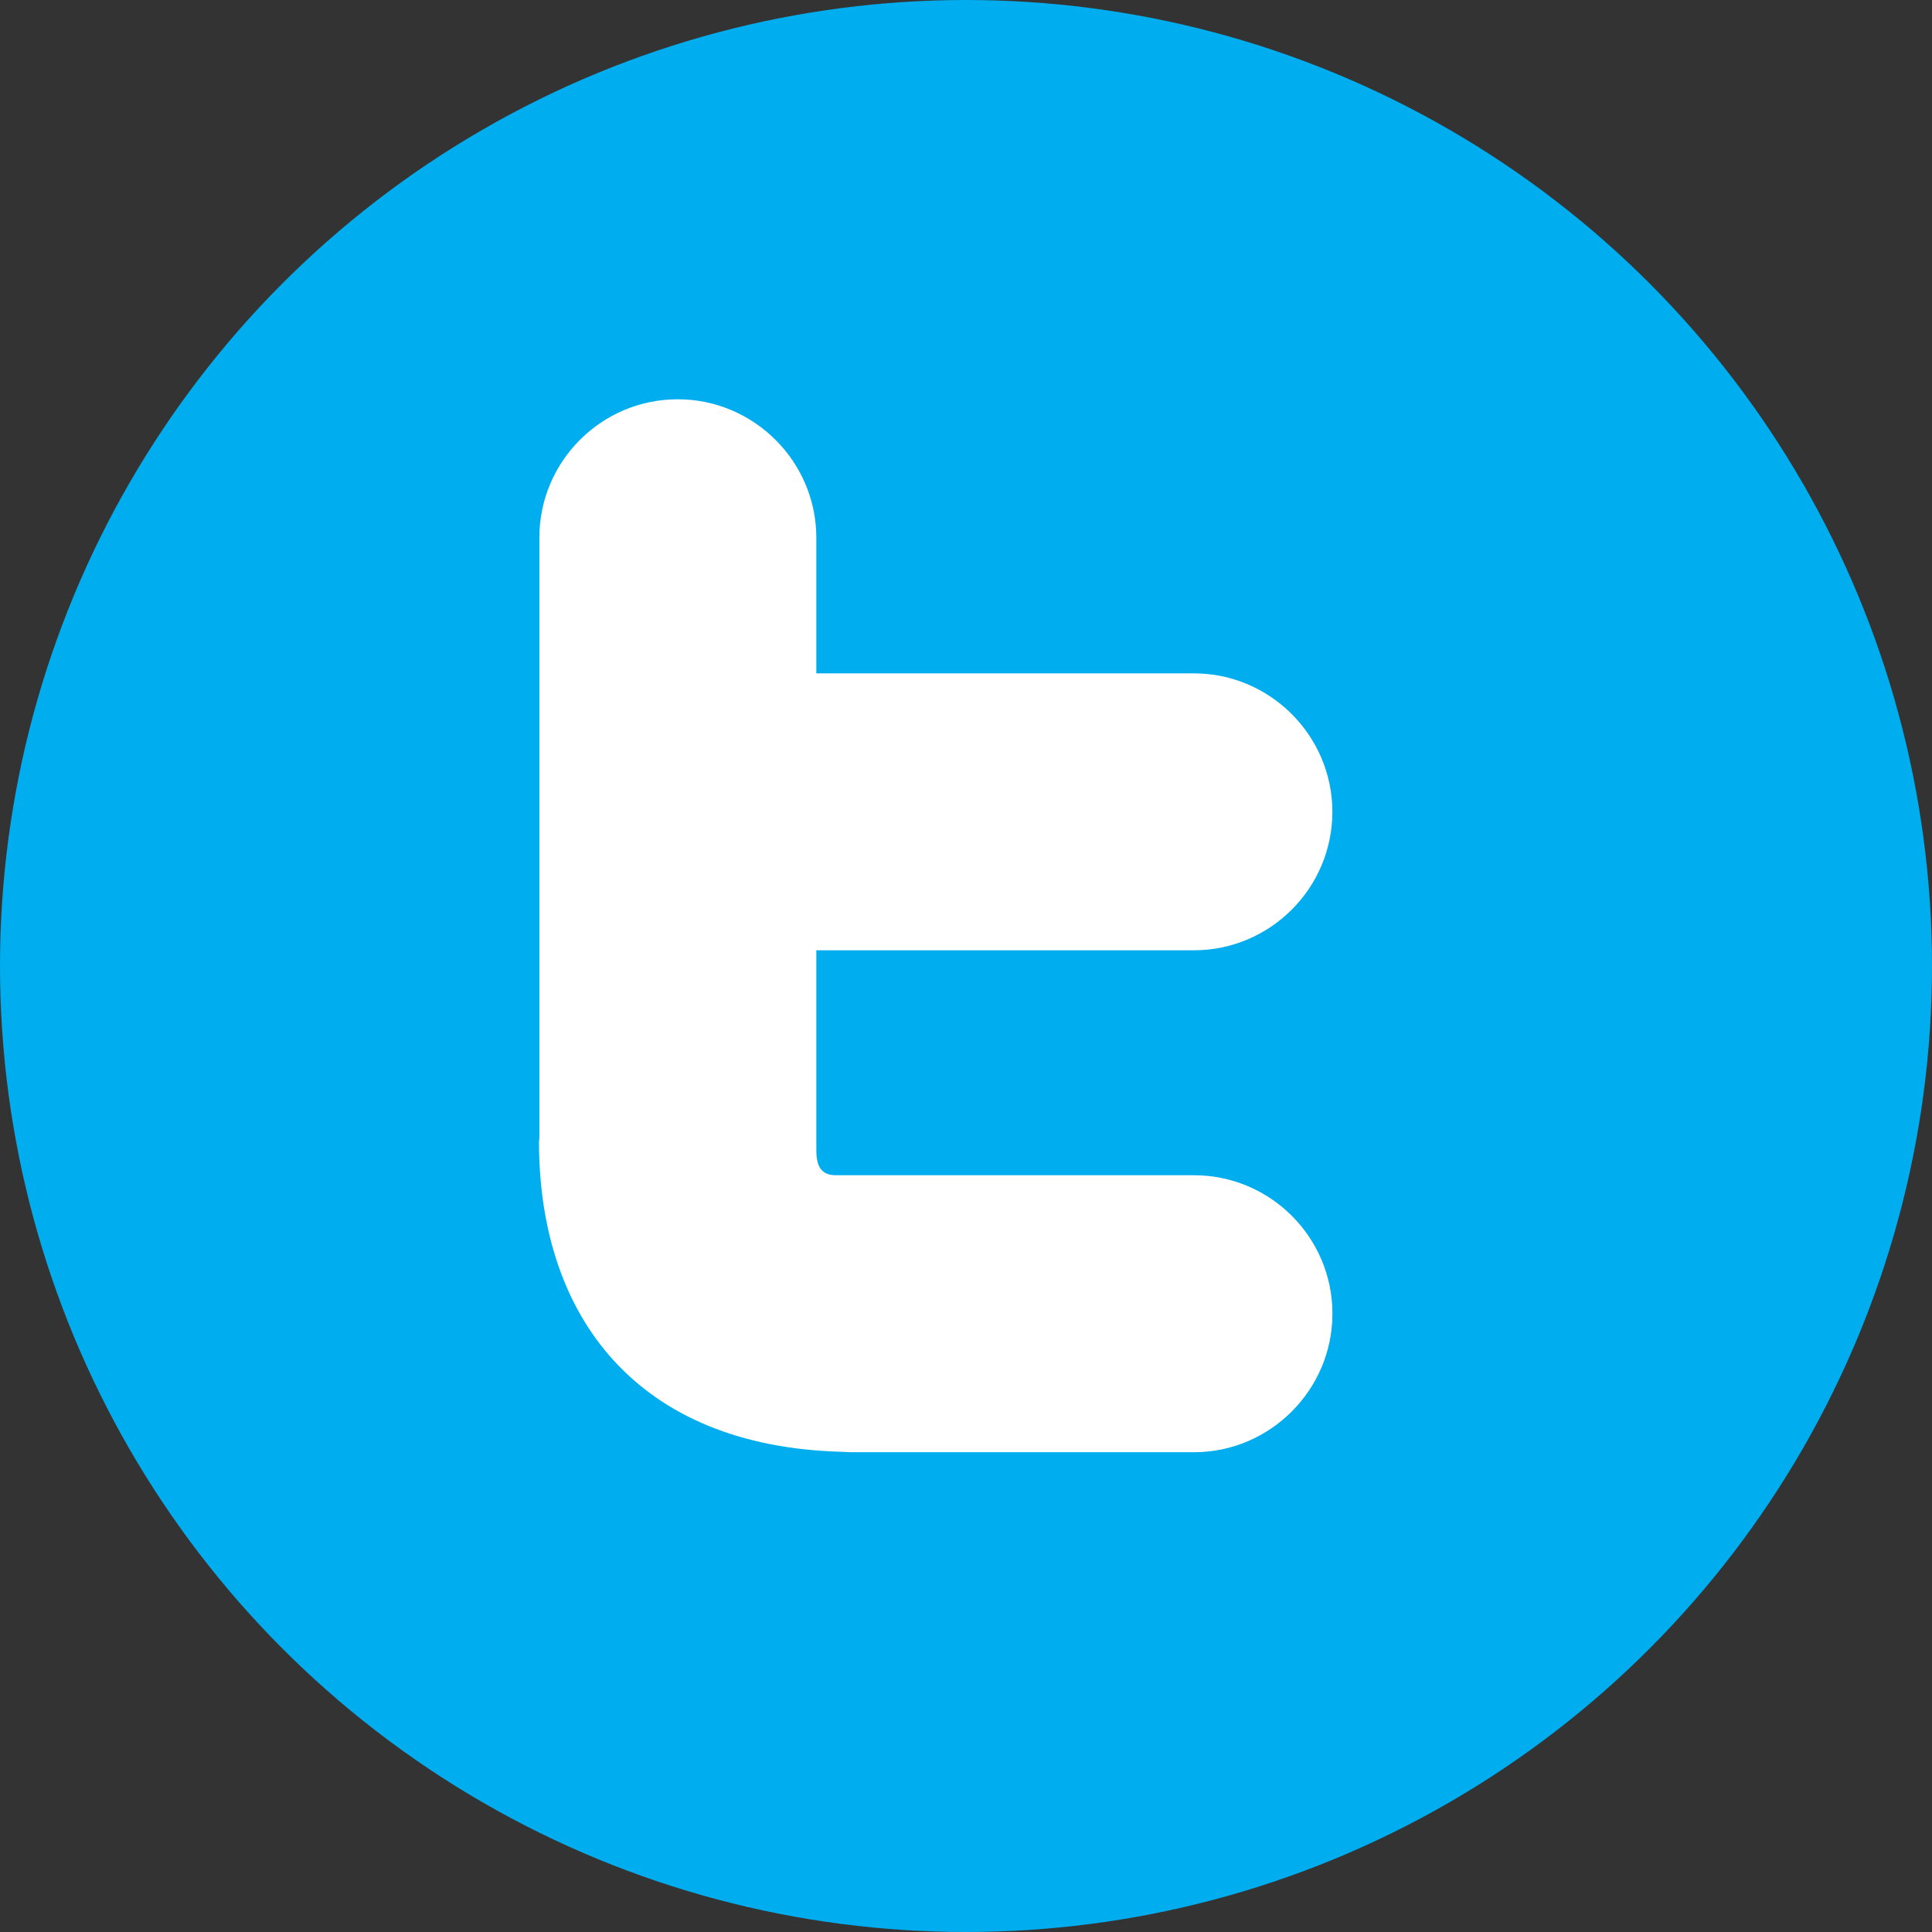 <?xml version="1.0" encoding="utf-8"?>
<!-- Generator: Adobe Illustrator 16.0.4, SVG Export Plug-In . SVG Version: 6.00 Build 0)  -->
<!DOCTYPE svg PUBLIC "-//W3C//DTD SVG 1.1//EN" "http://www.w3.org/Graphics/SVG/1.1/DTD/svg11.dtd">
<svg version="1.1" id="Layer_1" xmlns="http://www.w3.org/2000/svg" xmlns:xlink="http://www.w3.org/1999/xlink" x="0px" y="0px"
	 width="30px" height="30px" viewBox="0 0 30 30" enable-background="new 0 0 30 30" xml:space="preserve">
<rect x="0" y="0" width="30" height="30" fill="#333333" stroke="none"/>
<g>
	<g>
		<g>
			<g>
				<circle fill="#00ADEE" cx="15" cy="15" r="15"/>
			</g>
			<path fill="#FFFFFF" d="M10.524,6.2c1.184,0,2.152,0.968,2.152,2.15v2.106h5.863c1.183,0,2.15,0.968,2.15,2.149
				c0,1.188-0.968,2.151-2.15,2.151h-5.863v3.102c0,0.249,0.073,0.391,0.305,0.391h5.559c1.183,0,2.15,0.962,2.15,2.149
				c0,1.184-0.968,2.152-2.15,2.152h-5.32c-0.057,0-0.107-0.007-0.158-0.007c-3.158-0.085-4.693-2.082-4.693-4.821
				c0.006-0.029,0.006-0.058,0.006-0.091V8.35C8.374,7.167,9.336,6.2,10.524,6.2L10.524,6.2z"/>
		</g>
	</g>
</g>
</svg>
